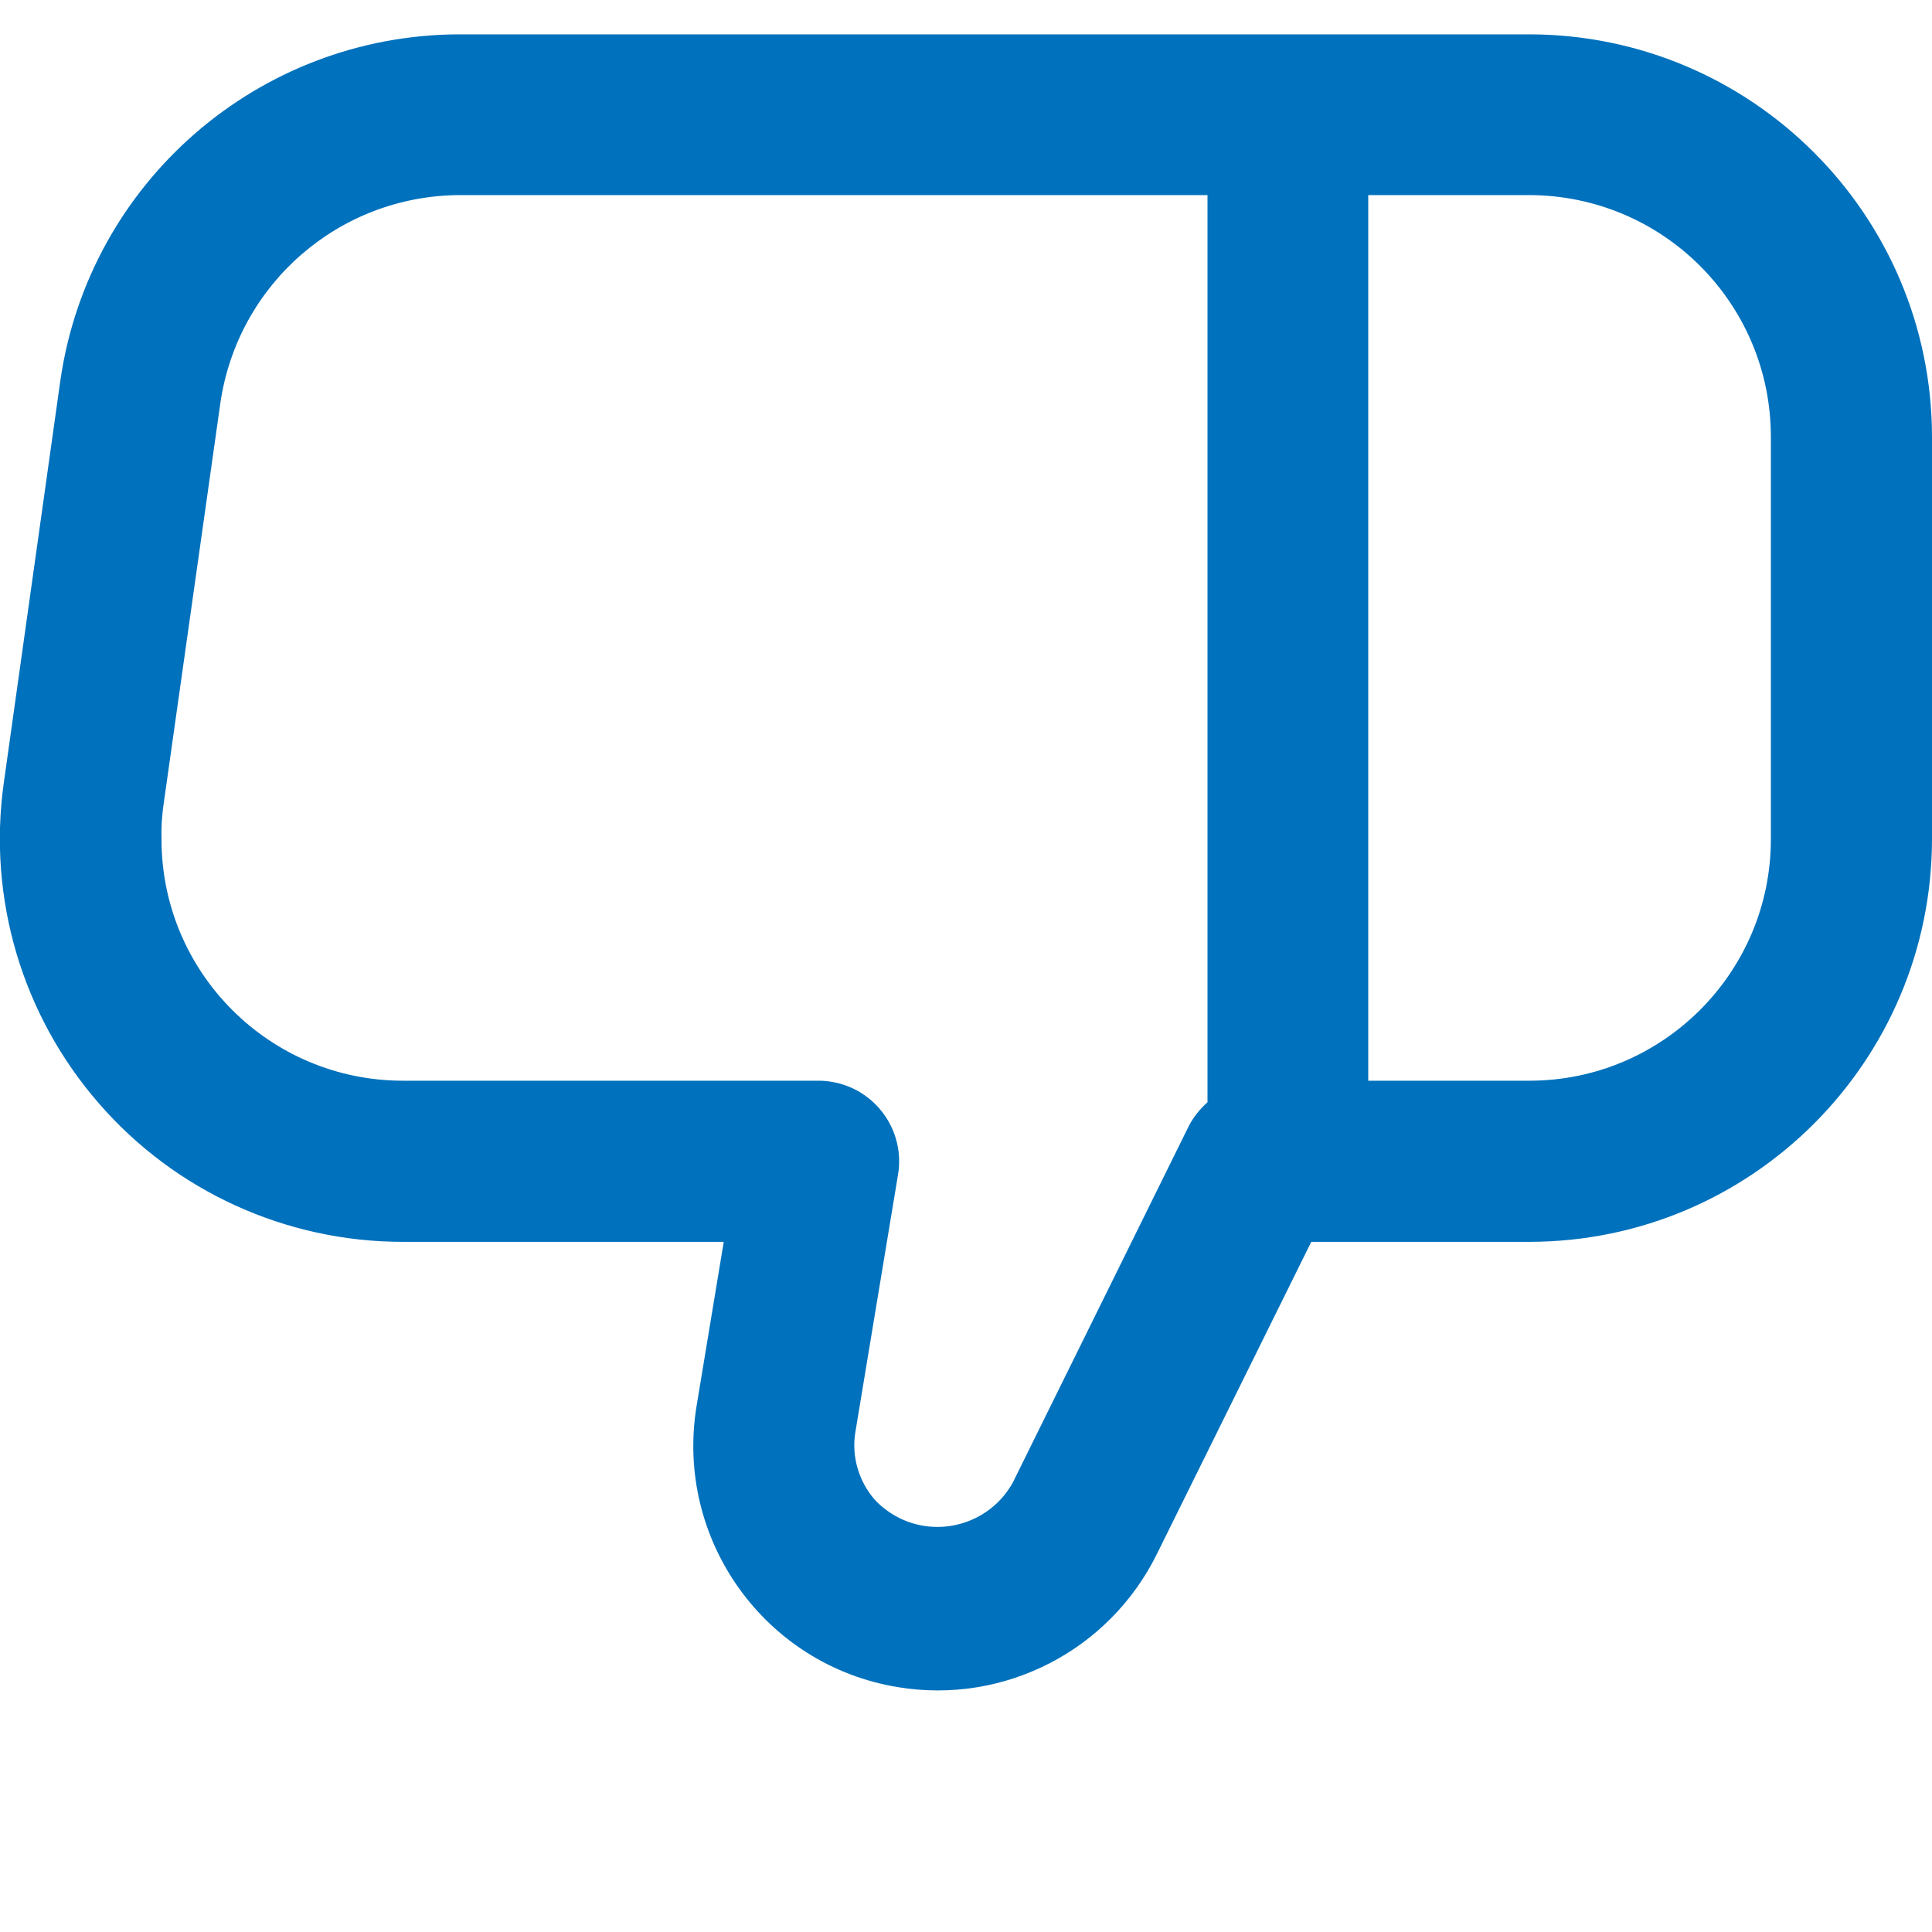 <svg version="1.2" xmlns="http://www.w3.org/2000/svg" viewBox="0 0 512 512" width="512" height="512">
	<title>megusta-svg</title>
	<style>
		.s0 { fill: #0071bc } 
	</style>
	<path fill-rule="evenodd" class="s0" d="m1 207.5l15-106.7c7.6-52.5 52.5-91.5 105.6-91.7h283.7c58.9 0.1 106.6 47.8 106.7 106.6v106.7c-0.1 58.9-47.8 106.6-106.6 106.7h-57.9l-40.9 82.7c-12.6 25.6-40.5 40-68.7 35.3-35.3-5.8-59.1-39.2-53.3-74.5l7.2-43.5h-85.1c-30.9 0-60.3-13.4-80.5-36.7-20.3-23.3-29.5-54.3-25.2-84.9zm404.3-155.8h-42.7v234.7h42.7c35.3 0 64-28.7 64-64v-106.6c0-35.4-28.6-64-64-64.1zm-362.5 170.7c0 35.4 28.7 64 64 64h110.2c1.1 0 2.3 0.1 3.4 0.3 11.6 1.9 19.5 12.9 17.6 24.5l-11.3 68.2c-1.1 6.4 0.8 13 5 17.9 1.6 1.8 3.6 3.3 5.7 4.5 11 6.1 24.9 2.1 31-8.9l46.7-94.6c1.2-2.3 2.9-4.4 4.9-6.2v-240.4h-198.3c-31.9 0.2-58.7 23.6-63.3 55.1l-15.1 106.7c-0.4 3-0.6 5.9-0.5 8.9z"/>
</svg>
